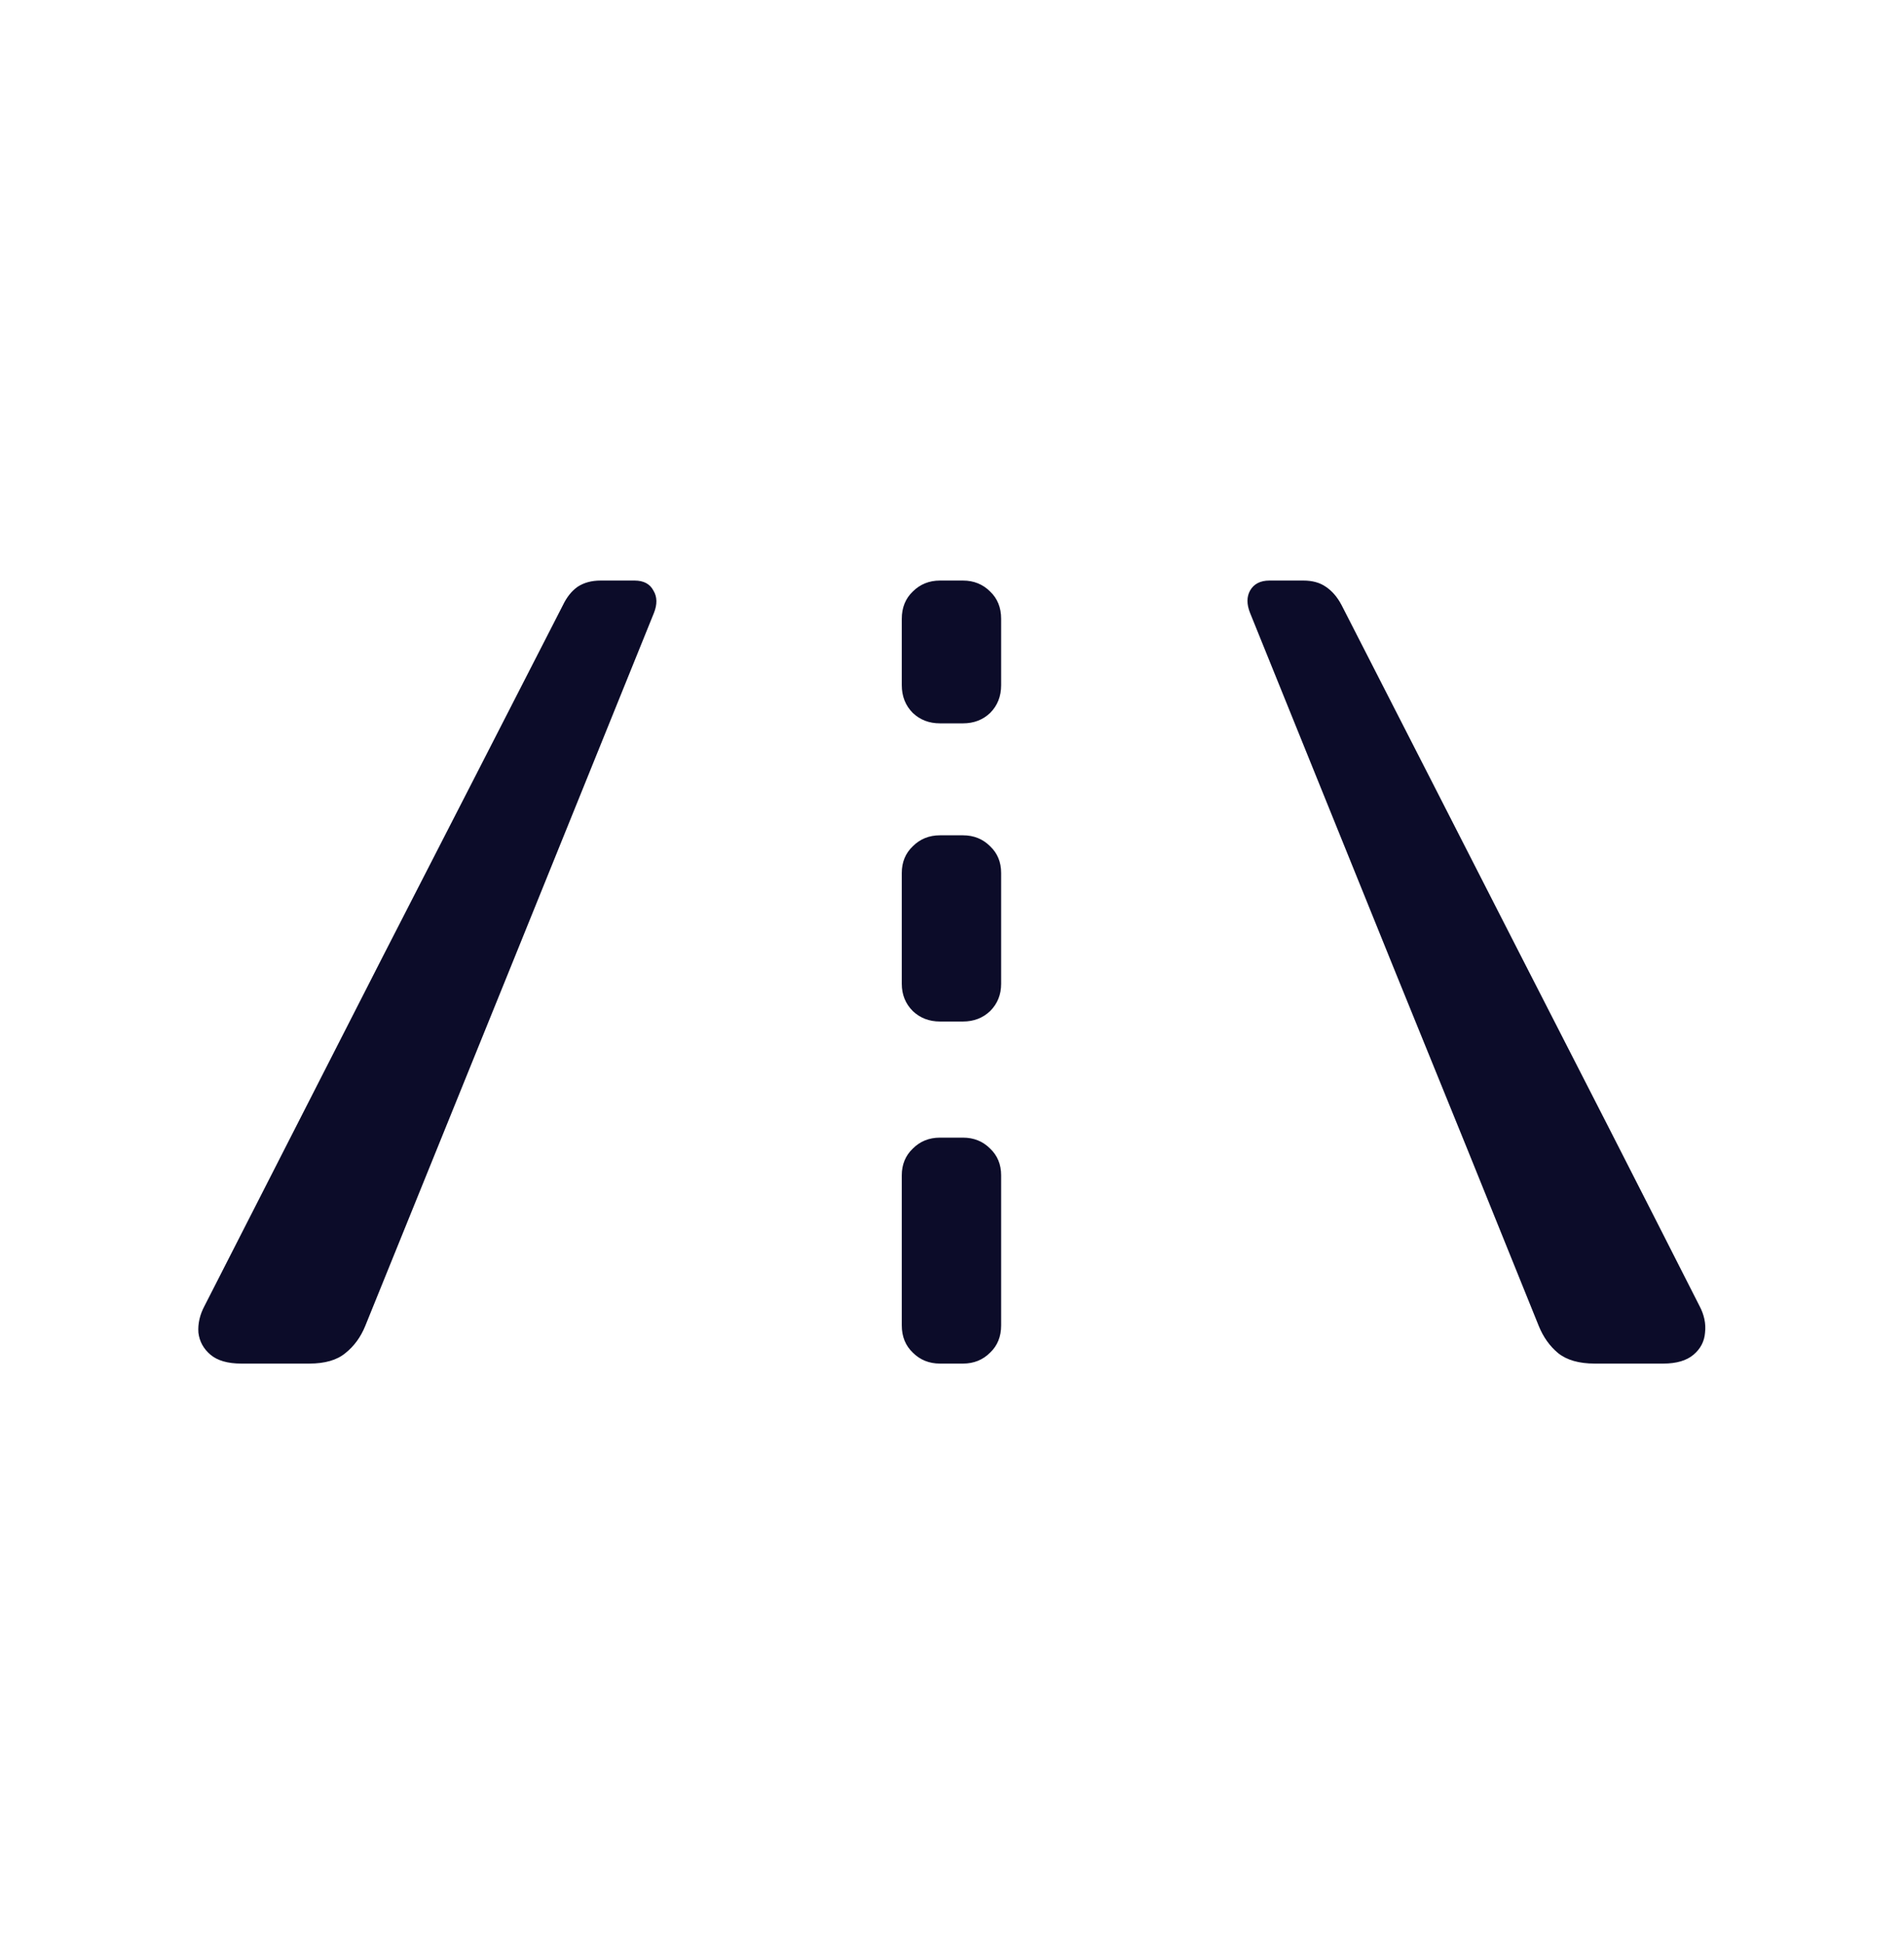 <svg width="48" height="49" viewBox="0 0 48 49" fill="none" xmlns="http://www.w3.org/2000/svg">
<path d="M6.083 34.369C5.741 34.369 5.481 34.294 5.306 34.145C5.13 33.996 5.029 33.811 5.002 33.591C4.985 33.363 5.038 33.134 5.161 32.906C6.664 29.961 8.166 27.017 9.669 24.073C11.181 21.128 12.688 18.189 14.191 15.253C14.288 15.051 14.411 14.897 14.56 14.791C14.719 14.686 14.912 14.633 15.141 14.633H15.998C16.226 14.633 16.384 14.717 16.472 14.884C16.569 15.042 16.573 15.231 16.485 15.451C15.273 18.448 14.06 21.445 12.847 24.442C11.634 27.439 10.421 30.432 9.208 33.42C9.094 33.701 8.927 33.93 8.707 34.105C8.496 34.281 8.193 34.369 7.797 34.369H6.083ZM40.203 34.369C39.807 34.369 39.499 34.281 39.28 34.105C39.069 33.93 38.906 33.701 38.792 33.42C37.588 30.432 36.375 27.439 35.153 24.442C33.94 21.445 32.727 18.448 31.515 15.451C31.427 15.231 31.427 15.042 31.515 14.884C31.611 14.717 31.774 14.633 32.002 14.633H32.859C33.088 14.633 33.277 14.686 33.426 14.791C33.584 14.897 33.716 15.051 33.822 15.253C35.325 18.189 36.828 21.128 38.331 24.073C39.842 27.017 41.345 29.961 42.839 32.906C42.962 33.134 43.011 33.363 42.984 33.591C42.967 33.811 42.87 33.996 42.694 34.145C42.519 34.294 42.264 34.369 41.93 34.369H40.203ZM23.697 18.232C23.424 18.232 23.196 18.145 23.011 17.969C22.827 17.784 22.734 17.551 22.734 17.27C22.734 16.998 22.734 16.721 22.734 16.439C22.734 16.149 22.734 15.868 22.734 15.596C22.734 15.315 22.827 15.086 23.011 14.91C23.196 14.726 23.424 14.633 23.697 14.633H24.277C24.549 14.633 24.778 14.726 24.962 14.91C25.147 15.086 25.239 15.315 25.239 15.596C25.239 15.868 25.239 16.149 25.239 16.439C25.239 16.721 25.239 16.998 25.239 17.27C25.239 17.551 25.147 17.784 24.962 17.969C24.778 18.145 24.549 18.232 24.277 18.232H23.697ZM23.697 25.747C23.424 25.747 23.196 25.659 23.011 25.483C22.827 25.299 22.734 25.07 22.734 24.798C22.734 24.332 22.734 23.866 22.734 23.4C22.734 22.935 22.734 22.469 22.734 22.003C22.734 21.73 22.827 21.506 23.011 21.331C23.196 21.146 23.424 21.054 23.697 21.054H24.277C24.549 21.054 24.778 21.146 24.962 21.331C25.147 21.506 25.239 21.73 25.239 22.003C25.239 22.469 25.239 22.935 25.239 23.4C25.239 23.866 25.239 24.332 25.239 24.798C25.239 25.07 25.147 25.299 24.962 25.483C24.778 25.659 24.549 25.747 24.277 25.747H23.697ZM23.697 34.369C23.424 34.369 23.196 34.277 23.011 34.092C22.827 33.916 22.734 33.688 22.734 33.407C22.734 32.783 22.734 32.154 22.734 31.521C22.734 30.889 22.734 30.256 22.734 29.623C22.734 29.351 22.827 29.127 23.011 28.951C23.196 28.766 23.424 28.674 23.697 28.674H24.277C24.549 28.674 24.778 28.766 24.962 28.951C25.147 29.127 25.239 29.351 25.239 29.623C25.239 30.256 25.239 30.889 25.239 31.521C25.239 32.154 25.239 32.783 25.239 33.407C25.239 33.688 25.147 33.916 24.962 34.092C24.778 34.277 24.549 34.369 24.277 34.369H23.697Z" fill="#0C0C29"/>
</svg>
